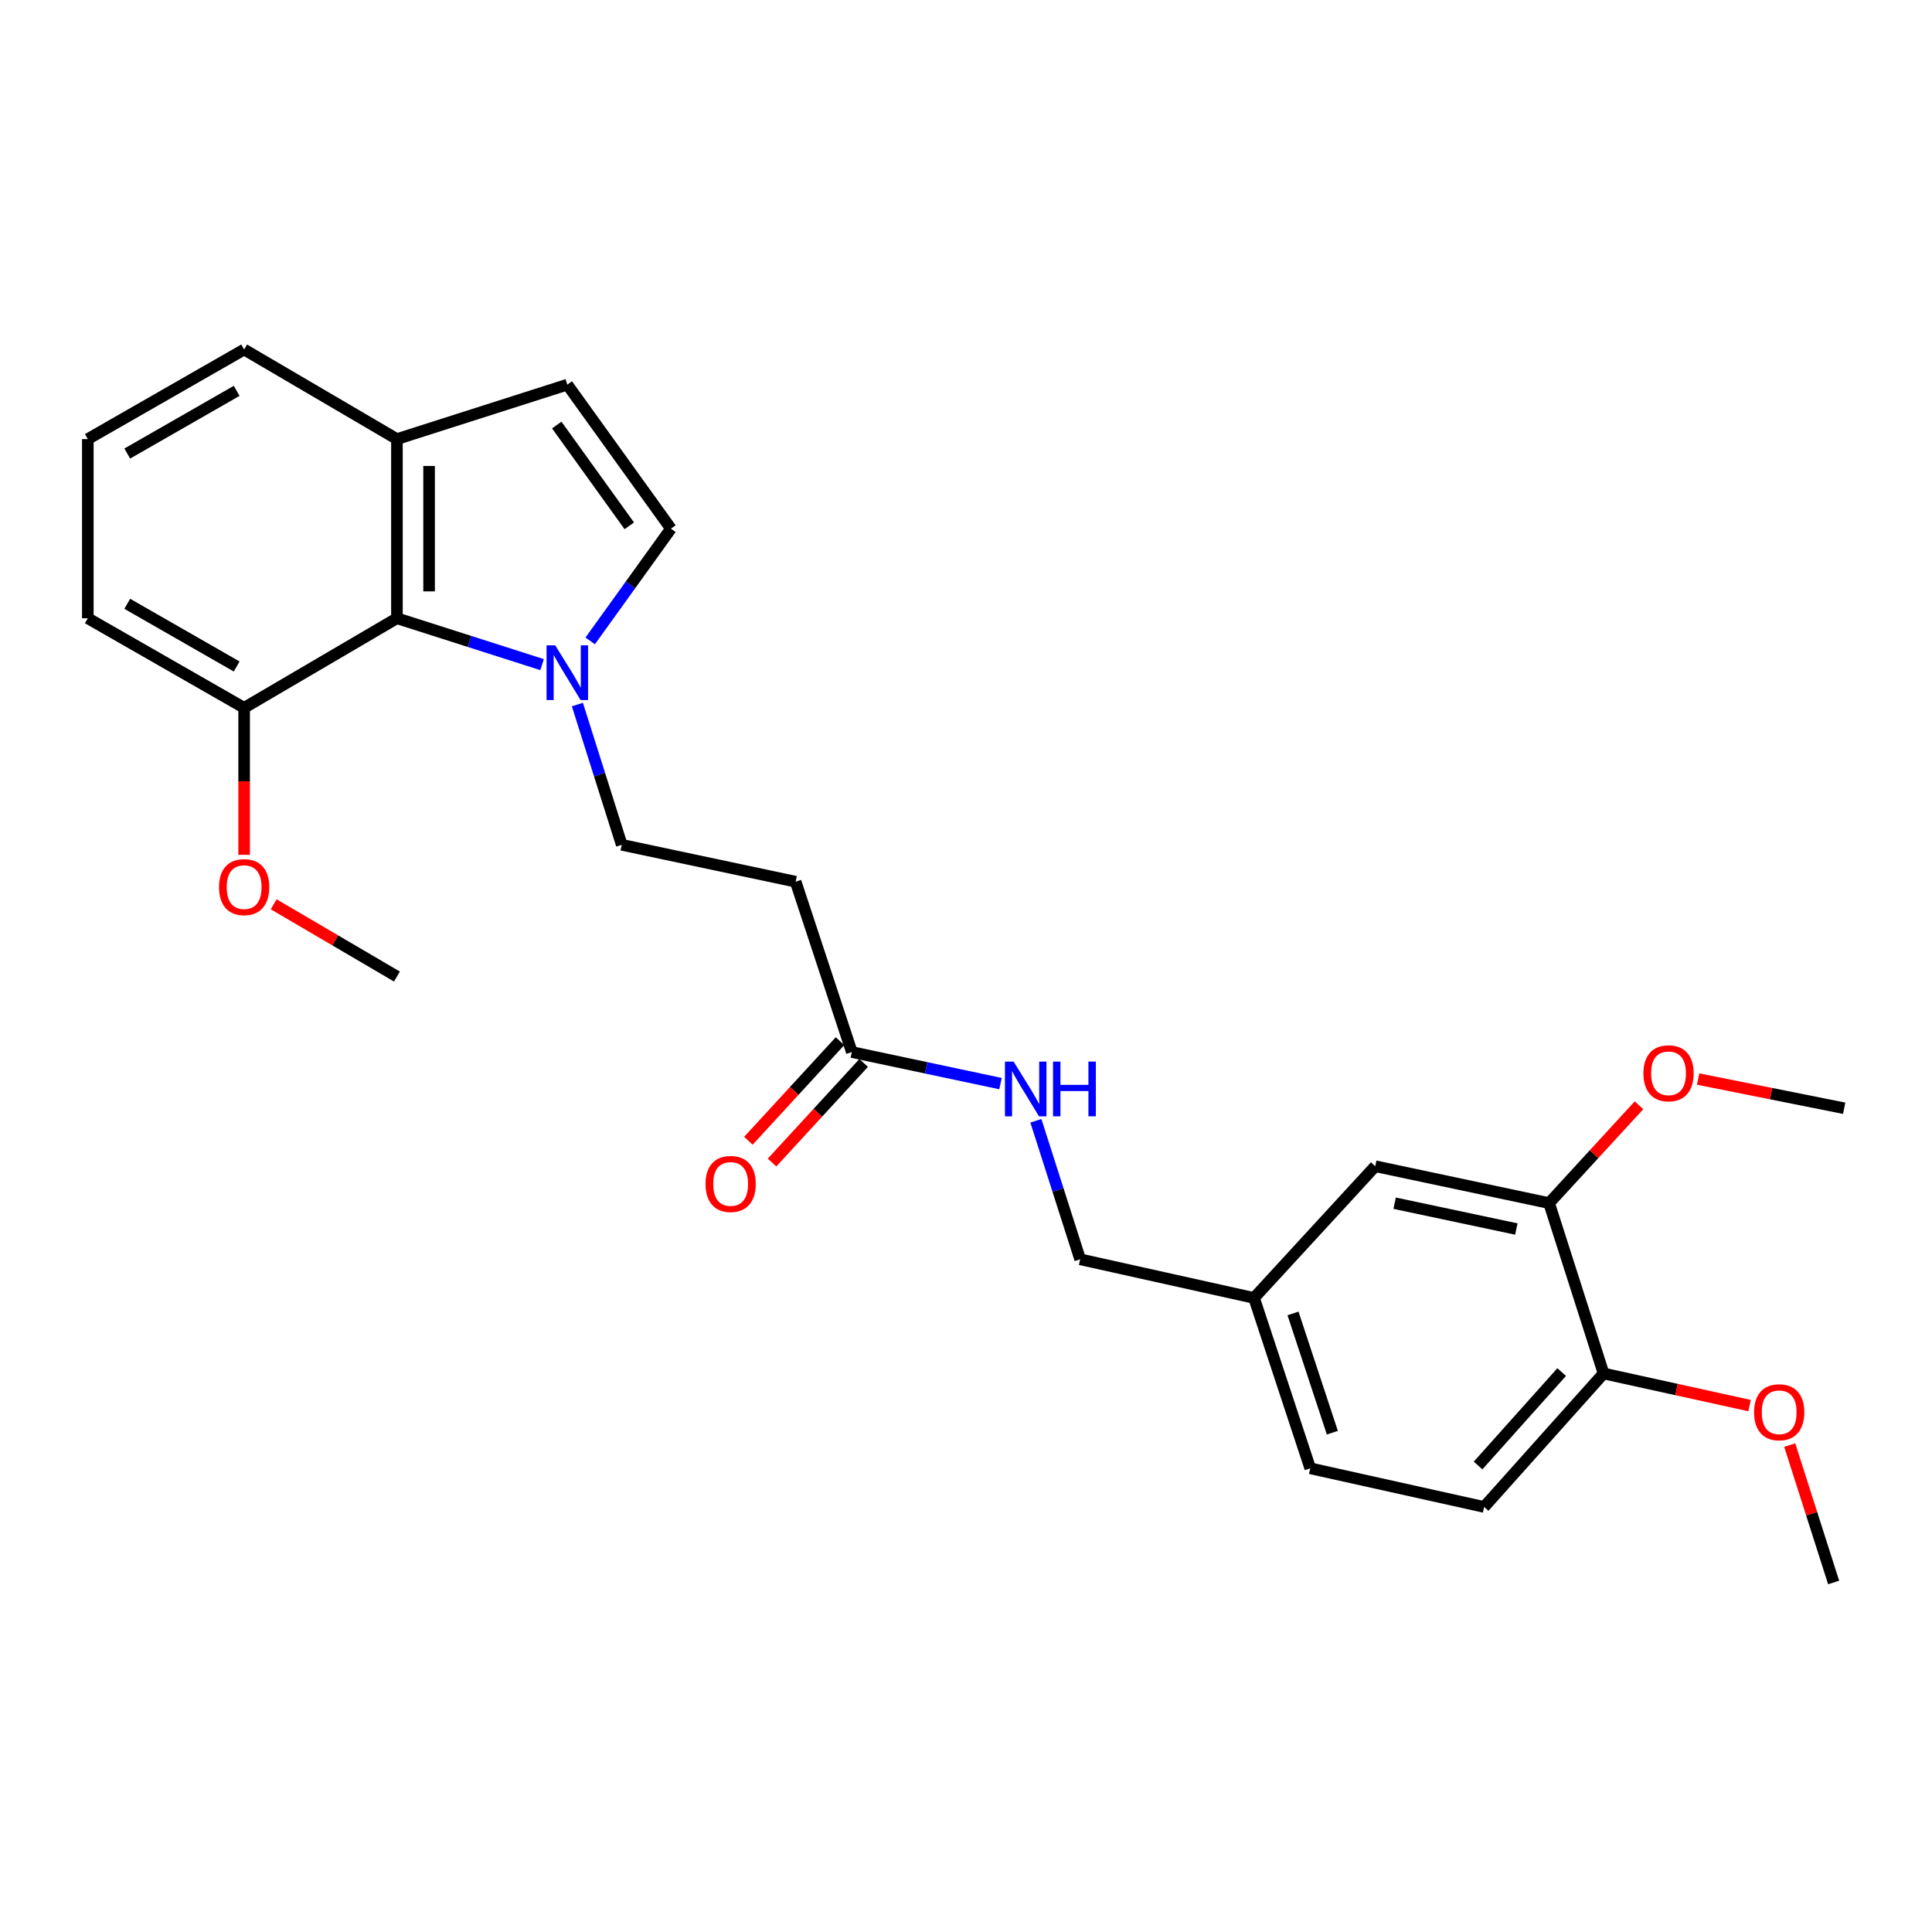 <?xml version='1.0' encoding='iso-8859-1'?>
<svg version='1.1' baseProfile='full'
              xmlns='http://www.w3.org/2000/svg'
                      xmlns:rdkit='http://www.rdkit.org/xml'
                      xmlns:xlink='http://www.w3.org/1999/xlink'
                  xml:space='preserve'
width='1000px' height='1000px' viewBox='0 0 1000 1000'>
<!-- END OF HEADER -->
<rect style='opacity:1.0;fill:#FFFFFF;stroke:none' width='1000' height='1000' x='0' y='0'> </rect>
<path class='bond-0' d='M 305.479,331.727 L 326.378,302.68' style='fill:none;fill-rule:evenodd;stroke:#0000FF;stroke-width:6px;stroke-linecap:butt;stroke-linejoin:miter;stroke-opacity:1' />
<path class='bond-0' d='M 326.378,302.68 L 347.277,273.633' style='fill:none;fill-rule:evenodd;stroke:#000000;stroke-width:6px;stroke-linecap:butt;stroke-linejoin:miter;stroke-opacity:1' />
<path class='bond-1' d='M 280.584,344.012 L 243.019,332.008' style='fill:none;fill-rule:evenodd;stroke:#0000FF;stroke-width:6px;stroke-linecap:butt;stroke-linejoin:miter;stroke-opacity:1' />
<path class='bond-1' d='M 243.019,332.008 L 205.453,320.005' style='fill:none;fill-rule:evenodd;stroke:#000000;stroke-width:6px;stroke-linecap:butt;stroke-linejoin:miter;stroke-opacity:1' />
<path class='bond-2' d='M 298.856,364.679 L 310.337,400.977' style='fill:none;fill-rule:evenodd;stroke:#0000FF;stroke-width:6px;stroke-linecap:butt;stroke-linejoin:miter;stroke-opacity:1' />
<path class='bond-2' d='M 310.337,400.977 L 321.817,437.274' style='fill:none;fill-rule:evenodd;stroke:#000000;stroke-width:6px;stroke-linecap:butt;stroke-linejoin:miter;stroke-opacity:1' />
<path class='bond-3' d='M 347.277,273.633 L 293.639,199.093' style='fill:none;fill-rule:evenodd;stroke:#000000;stroke-width:6px;stroke-linecap:butt;stroke-linejoin:miter;stroke-opacity:1' />
<path class='bond-3' d='M 325.724,272.172 L 288.178,219.993' style='fill:none;fill-rule:evenodd;stroke:#000000;stroke-width:6px;stroke-linecap:butt;stroke-linejoin:miter;stroke-opacity:1' />
<path class='bond-4' d='M 205.453,320.005 L 205.453,227.271' style='fill:none;fill-rule:evenodd;stroke:#000000;stroke-width:6px;stroke-linecap:butt;stroke-linejoin:miter;stroke-opacity:1' />
<path class='bond-4' d='M 222.094,306.095 L 222.094,241.181' style='fill:none;fill-rule:evenodd;stroke:#000000;stroke-width:6px;stroke-linecap:butt;stroke-linejoin:miter;stroke-opacity:1' />
<path class='bond-5' d='M 205.453,320.005 L 126.365,366.367' style='fill:none;fill-rule:evenodd;stroke:#000000;stroke-width:6px;stroke-linecap:butt;stroke-linejoin:miter;stroke-opacity:1' />
<path class='bond-6' d='M 293.639,199.093 L 205.453,227.271' style='fill:none;fill-rule:evenodd;stroke:#000000;stroke-width:6px;stroke-linecap:butt;stroke-linejoin:miter;stroke-opacity:1' />
<path class='bond-7' d='M 440.908,544.541 L 411.814,456.365' style='fill:none;fill-rule:evenodd;stroke:#000000;stroke-width:6px;stroke-linecap:butt;stroke-linejoin:miter;stroke-opacity:1' />
<path class='bond-8' d='M 440.908,544.541 L 479.386,552.707' style='fill:none;fill-rule:evenodd;stroke:#000000;stroke-width:6px;stroke-linecap:butt;stroke-linejoin:miter;stroke-opacity:1' />
<path class='bond-8' d='M 479.386,552.707 L 517.865,560.873' style='fill:none;fill-rule:evenodd;stroke:#0000FF;stroke-width:6px;stroke-linecap:butt;stroke-linejoin:miter;stroke-opacity:1' />
<path class='bond-9' d='M 434.784,538.908 L 411.073,564.685' style='fill:none;fill-rule:evenodd;stroke:#000000;stroke-width:6px;stroke-linecap:butt;stroke-linejoin:miter;stroke-opacity:1' />
<path class='bond-9' d='M 411.073,564.685 L 387.362,590.461' style='fill:none;fill-rule:evenodd;stroke:#FF0000;stroke-width:6px;stroke-linecap:butt;stroke-linejoin:miter;stroke-opacity:1' />
<path class='bond-9' d='M 447.031,550.174 L 423.32,575.951' style='fill:none;fill-rule:evenodd;stroke:#000000;stroke-width:6px;stroke-linecap:butt;stroke-linejoin:miter;stroke-opacity:1' />
<path class='bond-9' d='M 423.32,575.951 L 399.609,601.727' style='fill:none;fill-rule:evenodd;stroke:#FF0000;stroke-width:6px;stroke-linecap:butt;stroke-linejoin:miter;stroke-opacity:1' />
<path class='bond-10' d='M 411.814,456.365 L 321.817,437.274' style='fill:none;fill-rule:evenodd;stroke:#000000;stroke-width:6px;stroke-linecap:butt;stroke-linejoin:miter;stroke-opacity:1' />
<path class='bond-11' d='M 801.813,622.724 L 711.816,603.634' style='fill:none;fill-rule:evenodd;stroke:#000000;stroke-width:6px;stroke-linecap:butt;stroke-linejoin:miter;stroke-opacity:1' />
<path class='bond-11' d='M 784.86,636.139 L 721.862,622.775' style='fill:none;fill-rule:evenodd;stroke:#000000;stroke-width:6px;stroke-linecap:butt;stroke-linejoin:miter;stroke-opacity:1' />
<path class='bond-12' d='M 801.813,622.724 L 825.081,597.403' style='fill:none;fill-rule:evenodd;stroke:#000000;stroke-width:6px;stroke-linecap:butt;stroke-linejoin:miter;stroke-opacity:1' />
<path class='bond-12' d='M 825.081,597.403 L 848.349,572.083' style='fill:none;fill-rule:evenodd;stroke:#FF0000;stroke-width:6px;stroke-linecap:butt;stroke-linejoin:miter;stroke-opacity:1' />
<path class='bond-13' d='M 801.813,622.724 L 830,710.91' style='fill:none;fill-rule:evenodd;stroke:#000000;stroke-width:6px;stroke-linecap:butt;stroke-linejoin:miter;stroke-opacity:1' />
<path class='bond-14' d='M 205.453,227.271 L 126.365,180.908' style='fill:none;fill-rule:evenodd;stroke:#000000;stroke-width:6px;stroke-linecap:butt;stroke-linejoin:miter;stroke-opacity:1' />
<path class='bond-15' d='M 536.171,580.115 L 547.632,615.966' style='fill:none;fill-rule:evenodd;stroke:#0000FF;stroke-width:6px;stroke-linecap:butt;stroke-linejoin:miter;stroke-opacity:1' />
<path class='bond-15' d='M 547.632,615.966 L 559.092,651.817' style='fill:none;fill-rule:evenodd;stroke:#000000;stroke-width:6px;stroke-linecap:butt;stroke-linejoin:miter;stroke-opacity:1' />
<path class='bond-16' d='M 830,710.91 L 768.181,779.995' style='fill:none;fill-rule:evenodd;stroke:#000000;stroke-width:6px;stroke-linecap:butt;stroke-linejoin:miter;stroke-opacity:1' />
<path class='bond-16' d='M 808.327,710.176 L 765.053,758.536' style='fill:none;fill-rule:evenodd;stroke:#000000;stroke-width:6px;stroke-linecap:butt;stroke-linejoin:miter;stroke-opacity:1' />
<path class='bond-17' d='M 830,710.91 L 867.789,719.222' style='fill:none;fill-rule:evenodd;stroke:#000000;stroke-width:6px;stroke-linecap:butt;stroke-linejoin:miter;stroke-opacity:1' />
<path class='bond-17' d='M 867.789,719.222 L 905.577,727.534' style='fill:none;fill-rule:evenodd;stroke:#FF0000;stroke-width:6px;stroke-linecap:butt;stroke-linejoin:miter;stroke-opacity:1' />
<path class='bond-18' d='M 711.816,603.634 L 649.09,671.814' style='fill:none;fill-rule:evenodd;stroke:#000000;stroke-width:6px;stroke-linecap:butt;stroke-linejoin:miter;stroke-opacity:1' />
<path class='bond-19' d='M 126.365,366.367 L 126.365,404.411' style='fill:none;fill-rule:evenodd;stroke:#000000;stroke-width:6px;stroke-linecap:butt;stroke-linejoin:miter;stroke-opacity:1' />
<path class='bond-19' d='M 126.365,404.411 L 126.365,442.454' style='fill:none;fill-rule:evenodd;stroke:#FF0000;stroke-width:6px;stroke-linecap:butt;stroke-linejoin:miter;stroke-opacity:1' />
<path class='bond-20' d='M 126.365,366.367 L 45.455,320.005' style='fill:none;fill-rule:evenodd;stroke:#000000;stroke-width:6px;stroke-linecap:butt;stroke-linejoin:miter;stroke-opacity:1' />
<path class='bond-20' d='M 122.501,344.975 L 65.864,312.521' style='fill:none;fill-rule:evenodd;stroke:#000000;stroke-width:6px;stroke-linecap:butt;stroke-linejoin:miter;stroke-opacity:1' />
<path class='bond-21' d='M 768.181,779.995 L 678.183,759.999' style='fill:none;fill-rule:evenodd;stroke:#000000;stroke-width:6px;stroke-linecap:butt;stroke-linejoin:miter;stroke-opacity:1' />
<path class='bond-22' d='M 649.09,671.814 L 559.092,651.817' style='fill:none;fill-rule:evenodd;stroke:#000000;stroke-width:6px;stroke-linecap:butt;stroke-linejoin:miter;stroke-opacity:1' />
<path class='bond-23' d='M 649.09,671.814 L 678.183,759.999' style='fill:none;fill-rule:evenodd;stroke:#000000;stroke-width:6px;stroke-linecap:butt;stroke-linejoin:miter;stroke-opacity:1' />
<path class='bond-23' d='M 669.257,679.828 L 689.622,741.558' style='fill:none;fill-rule:evenodd;stroke:#000000;stroke-width:6px;stroke-linecap:butt;stroke-linejoin:miter;stroke-opacity:1' />
<path class='bond-24' d='M 878.951,558.514 L 916.748,566.074' style='fill:none;fill-rule:evenodd;stroke:#FF0000;stroke-width:6px;stroke-linecap:butt;stroke-linejoin:miter;stroke-opacity:1' />
<path class='bond-24' d='M 916.748,566.074 L 954.545,573.634' style='fill:none;fill-rule:evenodd;stroke:#000000;stroke-width:6px;stroke-linecap:butt;stroke-linejoin:miter;stroke-opacity:1' />
<path class='bond-25' d='M 926.361,747.98 L 937.726,783.536' style='fill:none;fill-rule:evenodd;stroke:#FF0000;stroke-width:6px;stroke-linecap:butt;stroke-linejoin:miter;stroke-opacity:1' />
<path class='bond-25' d='M 937.726,783.536 L 949.091,819.092' style='fill:none;fill-rule:evenodd;stroke:#000000;stroke-width:6px;stroke-linecap:butt;stroke-linejoin:miter;stroke-opacity:1' />
<path class='bond-26' d='M 141.656,468.056 L 173.555,486.755' style='fill:none;fill-rule:evenodd;stroke:#FF0000;stroke-width:6px;stroke-linecap:butt;stroke-linejoin:miter;stroke-opacity:1' />
<path class='bond-26' d='M 173.555,486.755 L 205.453,505.454' style='fill:none;fill-rule:evenodd;stroke:#000000;stroke-width:6px;stroke-linecap:butt;stroke-linejoin:miter;stroke-opacity:1' />
<path class='bond-27' d='M 45.455,227.271 L 45.455,320.005' style='fill:none;fill-rule:evenodd;stroke:#000000;stroke-width:6px;stroke-linecap:butt;stroke-linejoin:miter;stroke-opacity:1' />
<path class='bond-28' d='M 45.455,227.271 L 126.365,180.908' style='fill:none;fill-rule:evenodd;stroke:#000000;stroke-width:6px;stroke-linecap:butt;stroke-linejoin:miter;stroke-opacity:1' />
<path class='bond-28' d='M 65.864,234.755 L 122.501,202.301' style='fill:none;fill-rule:evenodd;stroke:#000000;stroke-width:6px;stroke-linecap:butt;stroke-linejoin:miter;stroke-opacity:1' />
<path  class='atom-0' d='M 287.379 334.023
L 296.659 349.023
Q 297.579 350.503, 299.059 353.183
Q 300.539 355.863, 300.619 356.023
L 300.619 334.023
L 304.379 334.023
L 304.379 362.343
L 300.499 362.343
L 290.539 345.943
Q 289.379 344.023, 288.139 341.823
Q 286.939 339.623, 286.579 338.943
L 286.579 362.343
L 282.899 362.343
L 282.899 334.023
L 287.379 334.023
' fill='#0000FF'/>
<path  class='atom-9' d='M 524.645 549.481
L 533.925 564.481
Q 534.845 565.961, 536.325 568.641
Q 537.805 571.321, 537.885 571.481
L 537.885 549.481
L 541.645 549.481
L 541.645 577.801
L 537.765 577.801
L 527.805 561.401
Q 526.645 559.481, 525.405 557.281
Q 524.205 555.081, 523.845 554.401
L 523.845 577.801
L 520.165 577.801
L 520.165 549.481
L 524.645 549.481
' fill='#0000FF'/>
<path  class='atom-9' d='M 545.045 549.481
L 548.885 549.481
L 548.885 561.521
L 563.365 561.521
L 563.365 549.481
L 567.205 549.481
L 567.205 577.801
L 563.365 577.801
L 563.365 564.721
L 548.885 564.721
L 548.885 577.801
L 545.045 577.801
L 545.045 549.481
' fill='#0000FF'/>
<path  class='atom-13' d='M 365.182 612.81
Q 365.182 606.01, 368.542 602.21
Q 371.902 598.41, 378.182 598.41
Q 384.462 598.41, 387.822 602.21
Q 391.182 606.01, 391.182 612.81
Q 391.182 619.69, 387.782 623.61
Q 384.382 627.49, 378.182 627.49
Q 371.942 627.49, 368.542 623.61
Q 365.182 619.73, 365.182 612.81
M 378.182 624.29
Q 382.502 624.29, 384.822 621.41
Q 387.182 618.49, 387.182 612.81
Q 387.182 607.25, 384.822 604.45
Q 382.502 601.61, 378.182 601.61
Q 373.862 601.61, 371.502 604.41
Q 369.182 607.21, 369.182 612.81
Q 369.182 618.53, 371.502 621.41
Q 373.862 624.29, 378.182 624.29
' fill='#FF0000'/>
<path  class='atom-18' d='M 850.633 555.53
Q 850.633 548.73, 853.993 544.93
Q 857.353 541.13, 863.633 541.13
Q 869.913 541.13, 873.273 544.93
Q 876.633 548.73, 876.633 555.53
Q 876.633 562.41, 873.233 566.33
Q 869.833 570.21, 863.633 570.21
Q 857.393 570.21, 853.993 566.33
Q 850.633 562.45, 850.633 555.53
M 863.633 567.01
Q 867.953 567.01, 870.273 564.13
Q 872.633 561.21, 872.633 555.53
Q 872.633 549.97, 870.273 547.17
Q 867.953 544.33, 863.633 544.33
Q 859.313 544.33, 856.953 547.13
Q 854.633 549.93, 854.633 555.53
Q 854.633 561.25, 856.953 564.13
Q 859.313 567.01, 863.633 567.01
' fill='#FF0000'/>
<path  class='atom-19' d='M 907.904 730.986
Q 907.904 724.186, 911.264 720.386
Q 914.624 716.586, 920.904 716.586
Q 927.184 716.586, 930.544 720.386
Q 933.904 724.186, 933.904 730.986
Q 933.904 737.866, 930.504 741.786
Q 927.104 745.666, 920.904 745.666
Q 914.664 745.666, 911.264 741.786
Q 907.904 737.906, 907.904 730.986
M 920.904 742.466
Q 925.224 742.466, 927.544 739.586
Q 929.904 736.666, 929.904 730.986
Q 929.904 725.426, 927.544 722.626
Q 925.224 719.786, 920.904 719.786
Q 916.584 719.786, 914.224 722.586
Q 911.904 725.386, 911.904 730.986
Q 911.904 736.706, 914.224 739.586
Q 916.584 742.466, 920.904 742.466
' fill='#FF0000'/>
<path  class='atom-20' d='M 113.365 459.172
Q 113.365 452.372, 116.725 448.572
Q 120.085 444.772, 126.365 444.772
Q 132.645 444.772, 136.005 448.572
Q 139.365 452.372, 139.365 459.172
Q 139.365 466.052, 135.965 469.972
Q 132.565 473.852, 126.365 473.852
Q 120.125 473.852, 116.725 469.972
Q 113.365 466.092, 113.365 459.172
M 126.365 470.652
Q 130.685 470.652, 133.005 467.772
Q 135.365 464.852, 135.365 459.172
Q 135.365 453.612, 133.005 450.812
Q 130.685 447.972, 126.365 447.972
Q 122.045 447.972, 119.685 450.772
Q 117.365 453.572, 117.365 459.172
Q 117.365 464.892, 119.685 467.772
Q 122.045 470.652, 126.365 470.652
' fill='#FF0000'/>
</svg>

